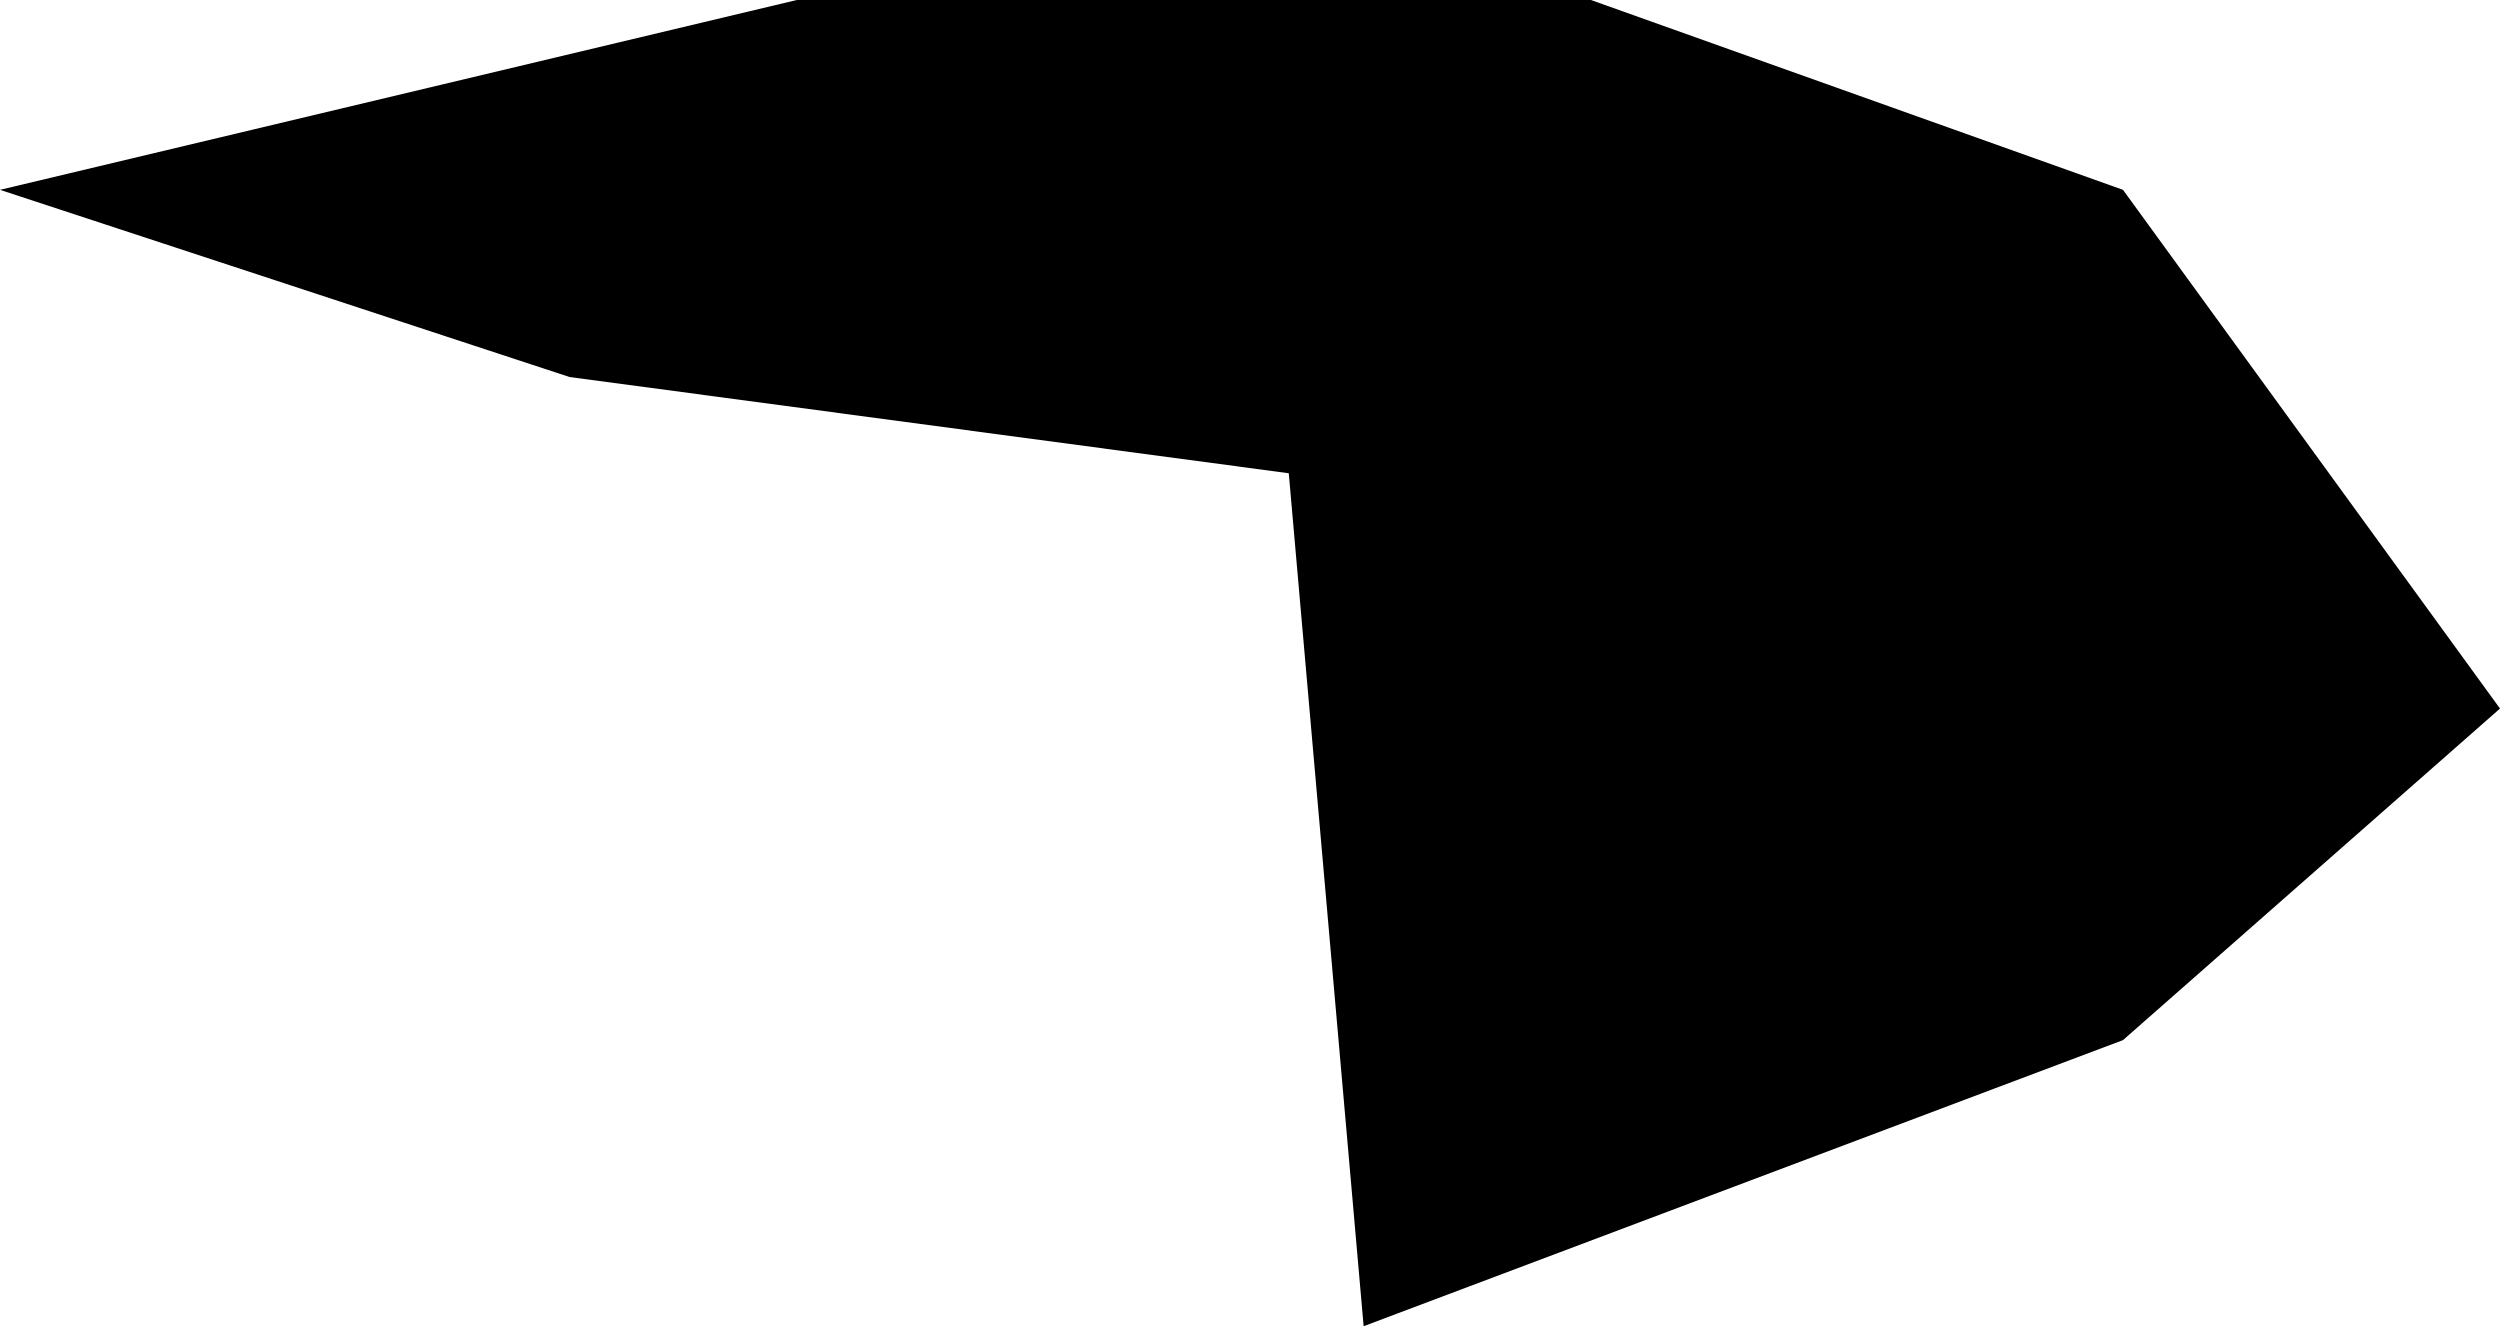 <?xml version="1.0" encoding="UTF-8" standalone="no"?>
<svg xmlns:xlink="http://www.w3.org/1999/xlink" height="24.8px" width="46.75px" xmlns="http://www.w3.org/2000/svg">
  <g transform="matrix(1.0, 0.0, 0.0, 1.0, 23.35, 12.4)">
    <path d="M16.35 7.05 L2.15 12.4 0.75 -3.55 -12.7 -5.35 -23.35 -8.85 -8.45 -12.4 6.4 -12.4 16.35 -8.85 23.4 0.85 16.35 7.05" fill="#000000" fill-rule="evenodd" stroke="none"/>
  </g>
</svg>
